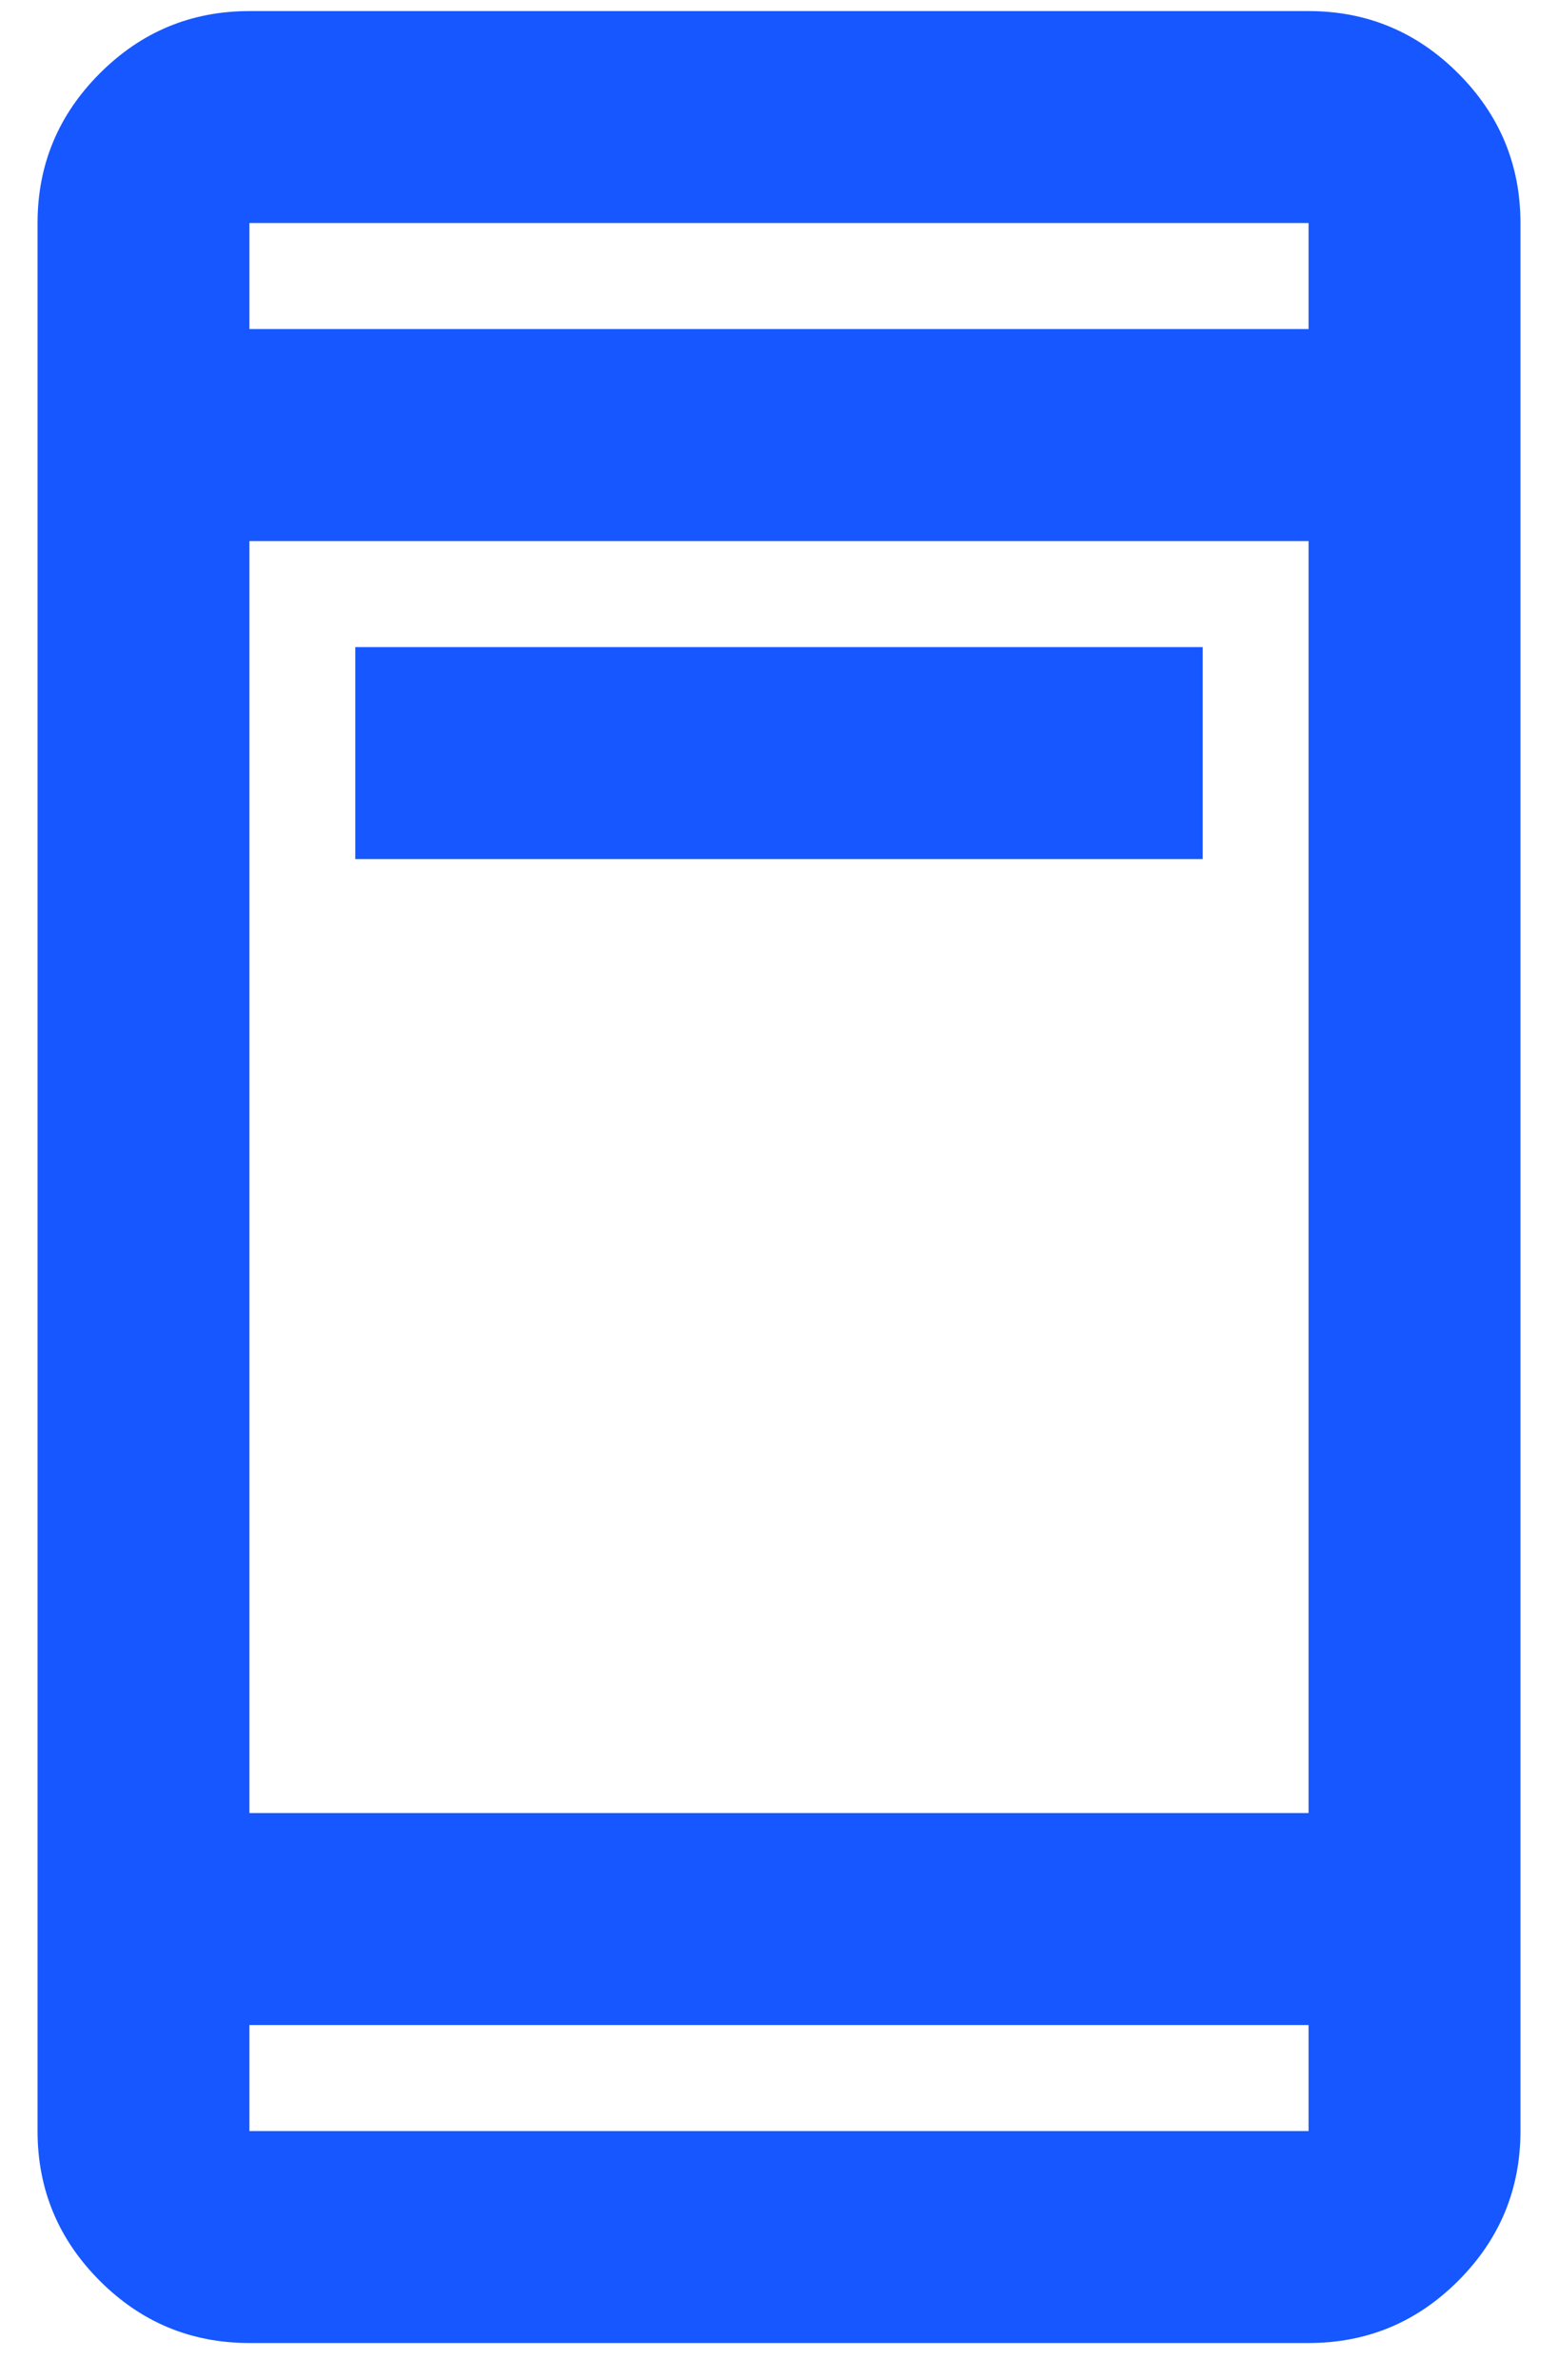 <svg width="19" height="29" viewBox="0 0 19 29" fill="none" xmlns="http://www.w3.org/2000/svg">
<path d="M4.333 10.468V7.885H14.667V10.468H4.333ZM3.042 28.551C2.331 28.551 1.723 28.299 1.217 27.793C0.711 27.287 0.458 26.678 0.458 25.968V2.718C0.458 2.008 0.711 1.4 1.217 0.894C1.723 0.388 2.331 0.135 3.042 0.135H15.958C16.669 0.135 17.277 0.388 17.783 0.894C18.289 1.4 18.542 2.008 18.542 2.718V25.968C18.542 26.678 18.289 27.287 17.783 27.793C17.277 28.299 16.669 28.551 15.958 28.551H3.042ZM3.042 24.676V25.968H15.958V24.676H3.042ZM3.042 22.093H15.958V6.593H3.042V22.093ZM3.042 4.01H15.958V2.718H3.042V4.01Z" fill="#1657FF"/>
</svg>
